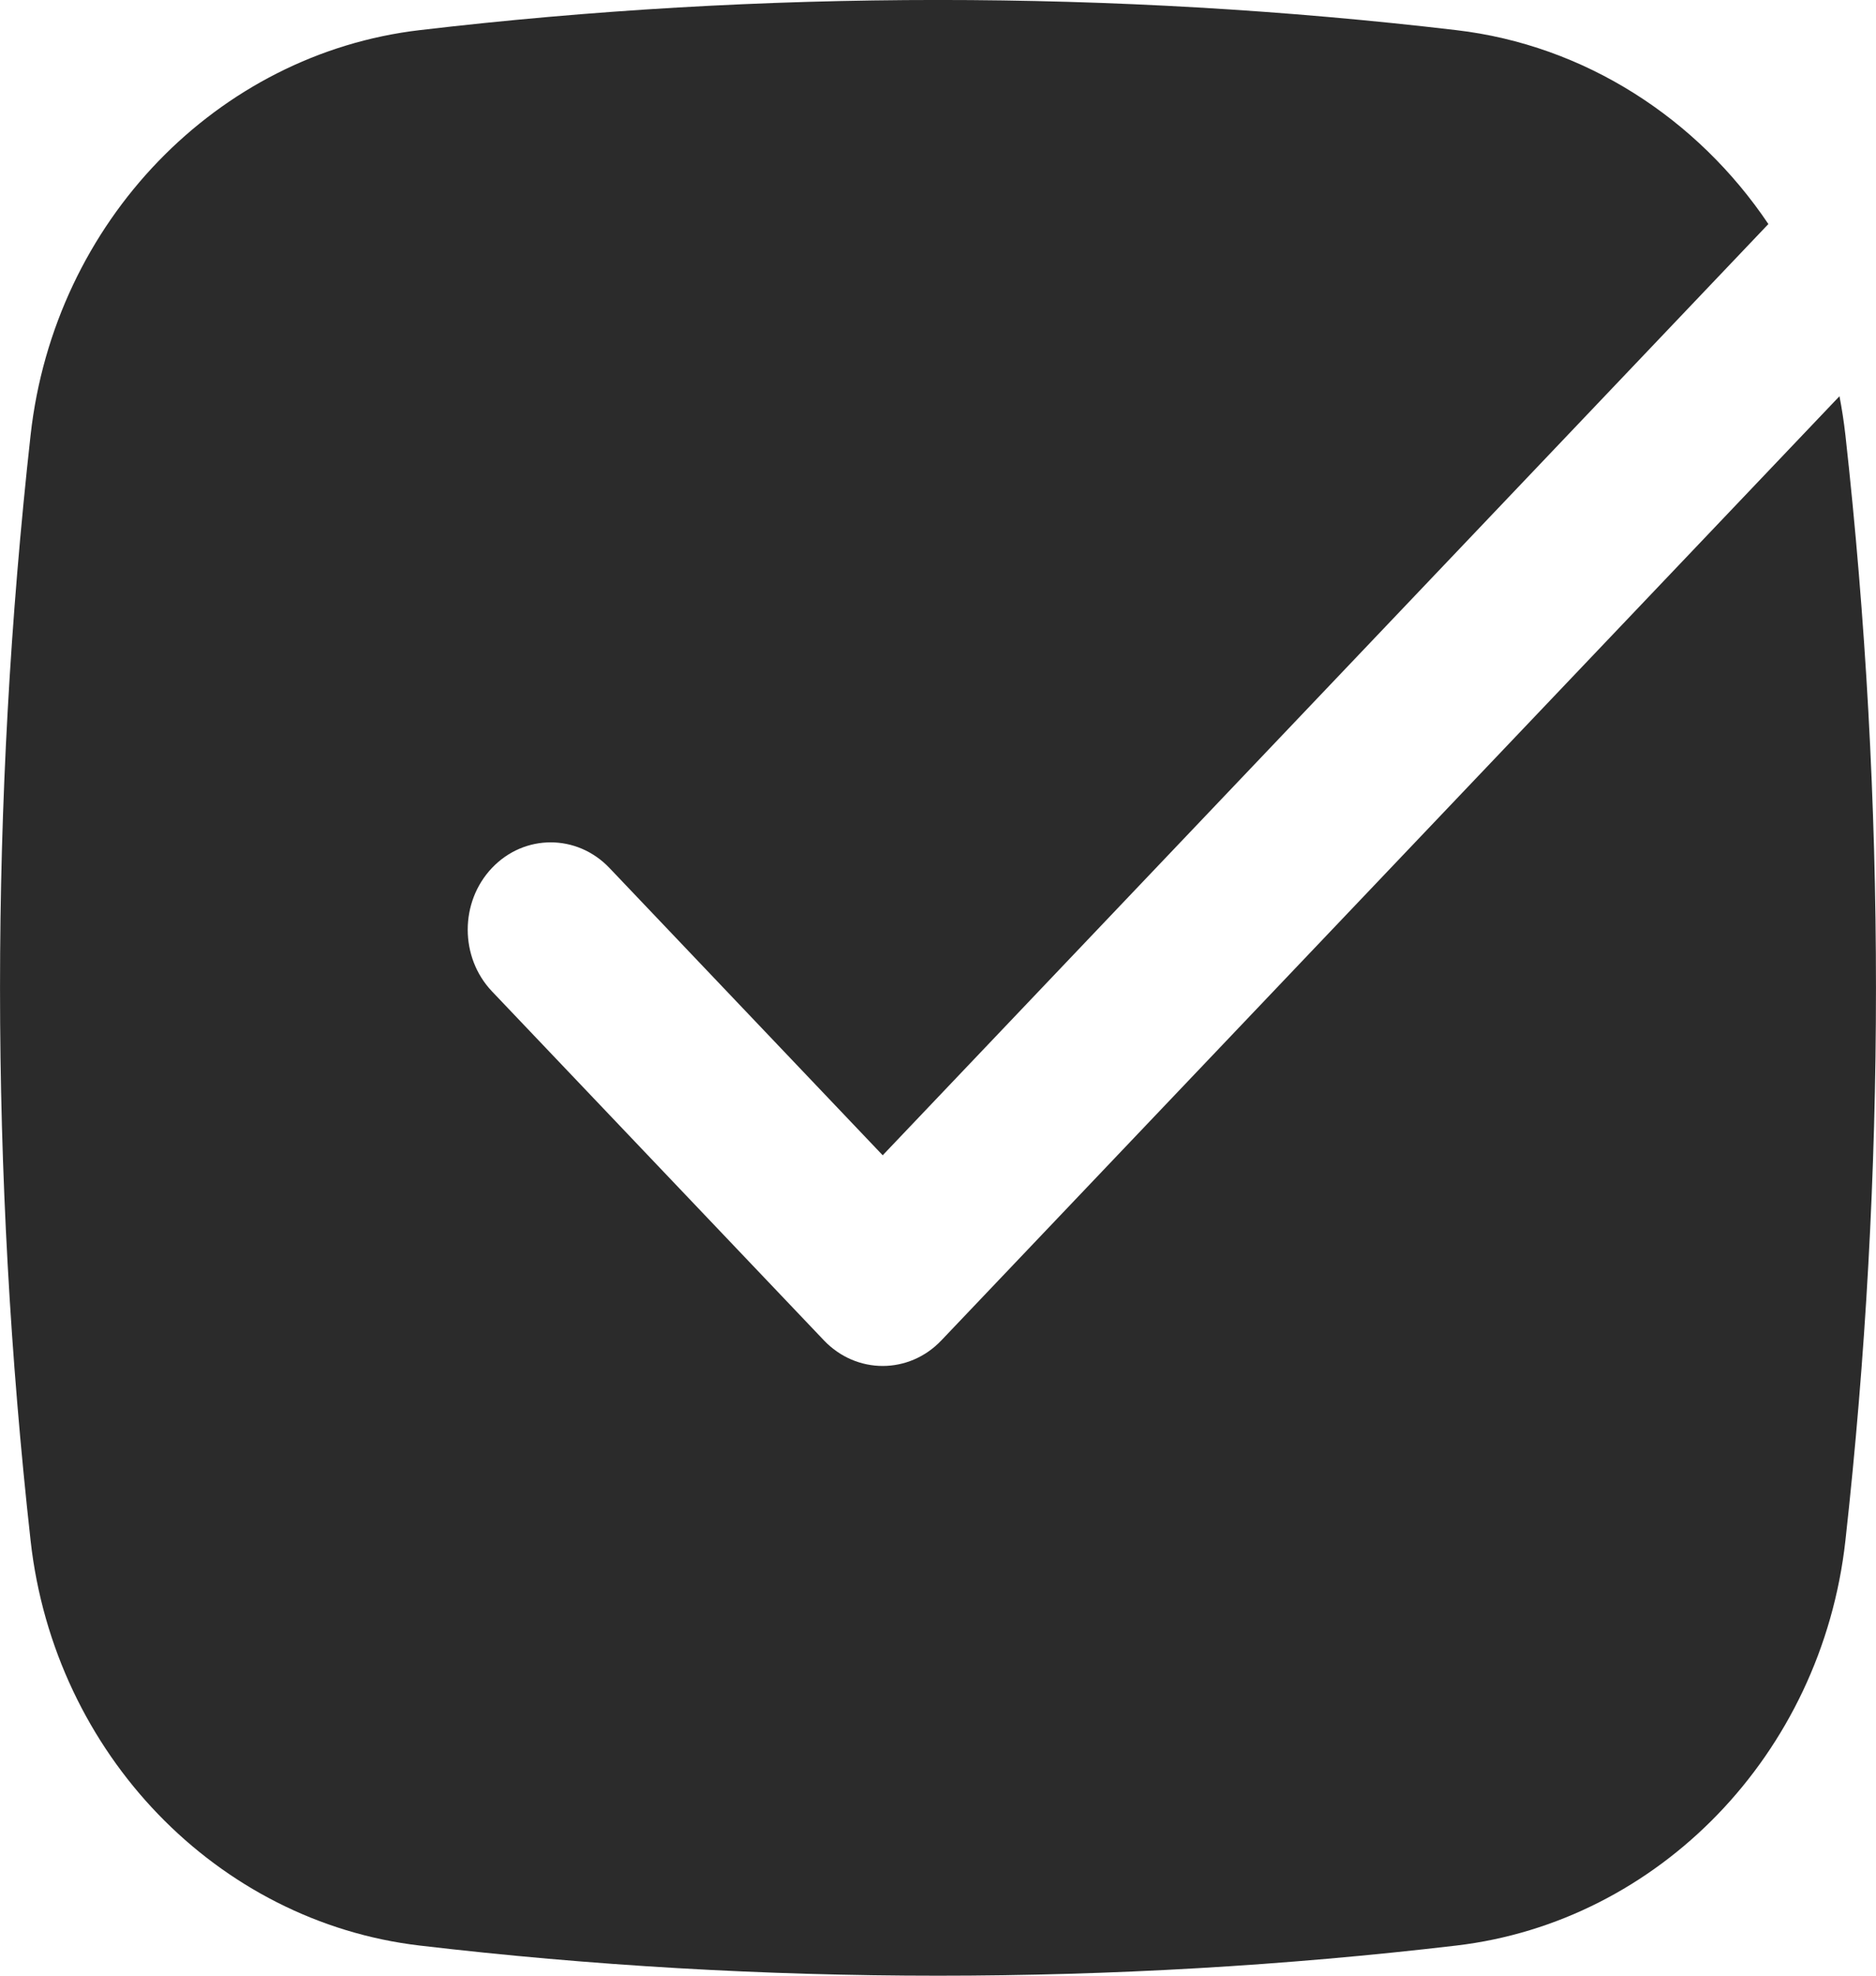 <?xml version="1.0" encoding="UTF-8"?> <svg xmlns="http://www.w3.org/2000/svg" width="19" height="20" viewBox="0 0 19 20" fill="none"><path d="M4.251 0.305C7.712 -0.102 11.288 -0.102 14.749 0.305C16.048 0.457 17.189 1.196 17.91 2.268L8.94 11.695L6.172 8.786C5.843 8.441 5.311 8.441 4.983 8.786C4.655 9.131 4.655 9.691 4.983 10.036L8.345 13.569C8.674 13.914 9.206 13.914 9.534 13.569L18.63 4.011C18.655 4.14 18.675 4.271 18.69 4.403C19.103 8.122 19.103 11.878 18.69 15.597C18.449 17.76 16.796 19.455 14.749 19.695C11.288 20.102 7.712 20.102 4.251 19.695C2.204 19.455 0.551 17.76 0.31 15.597C-0.103 11.878 -0.103 8.122 0.31 4.403C0.551 2.24 2.204 0.545 4.251 0.305Z" fill="#2B2B2B"></path></svg> 